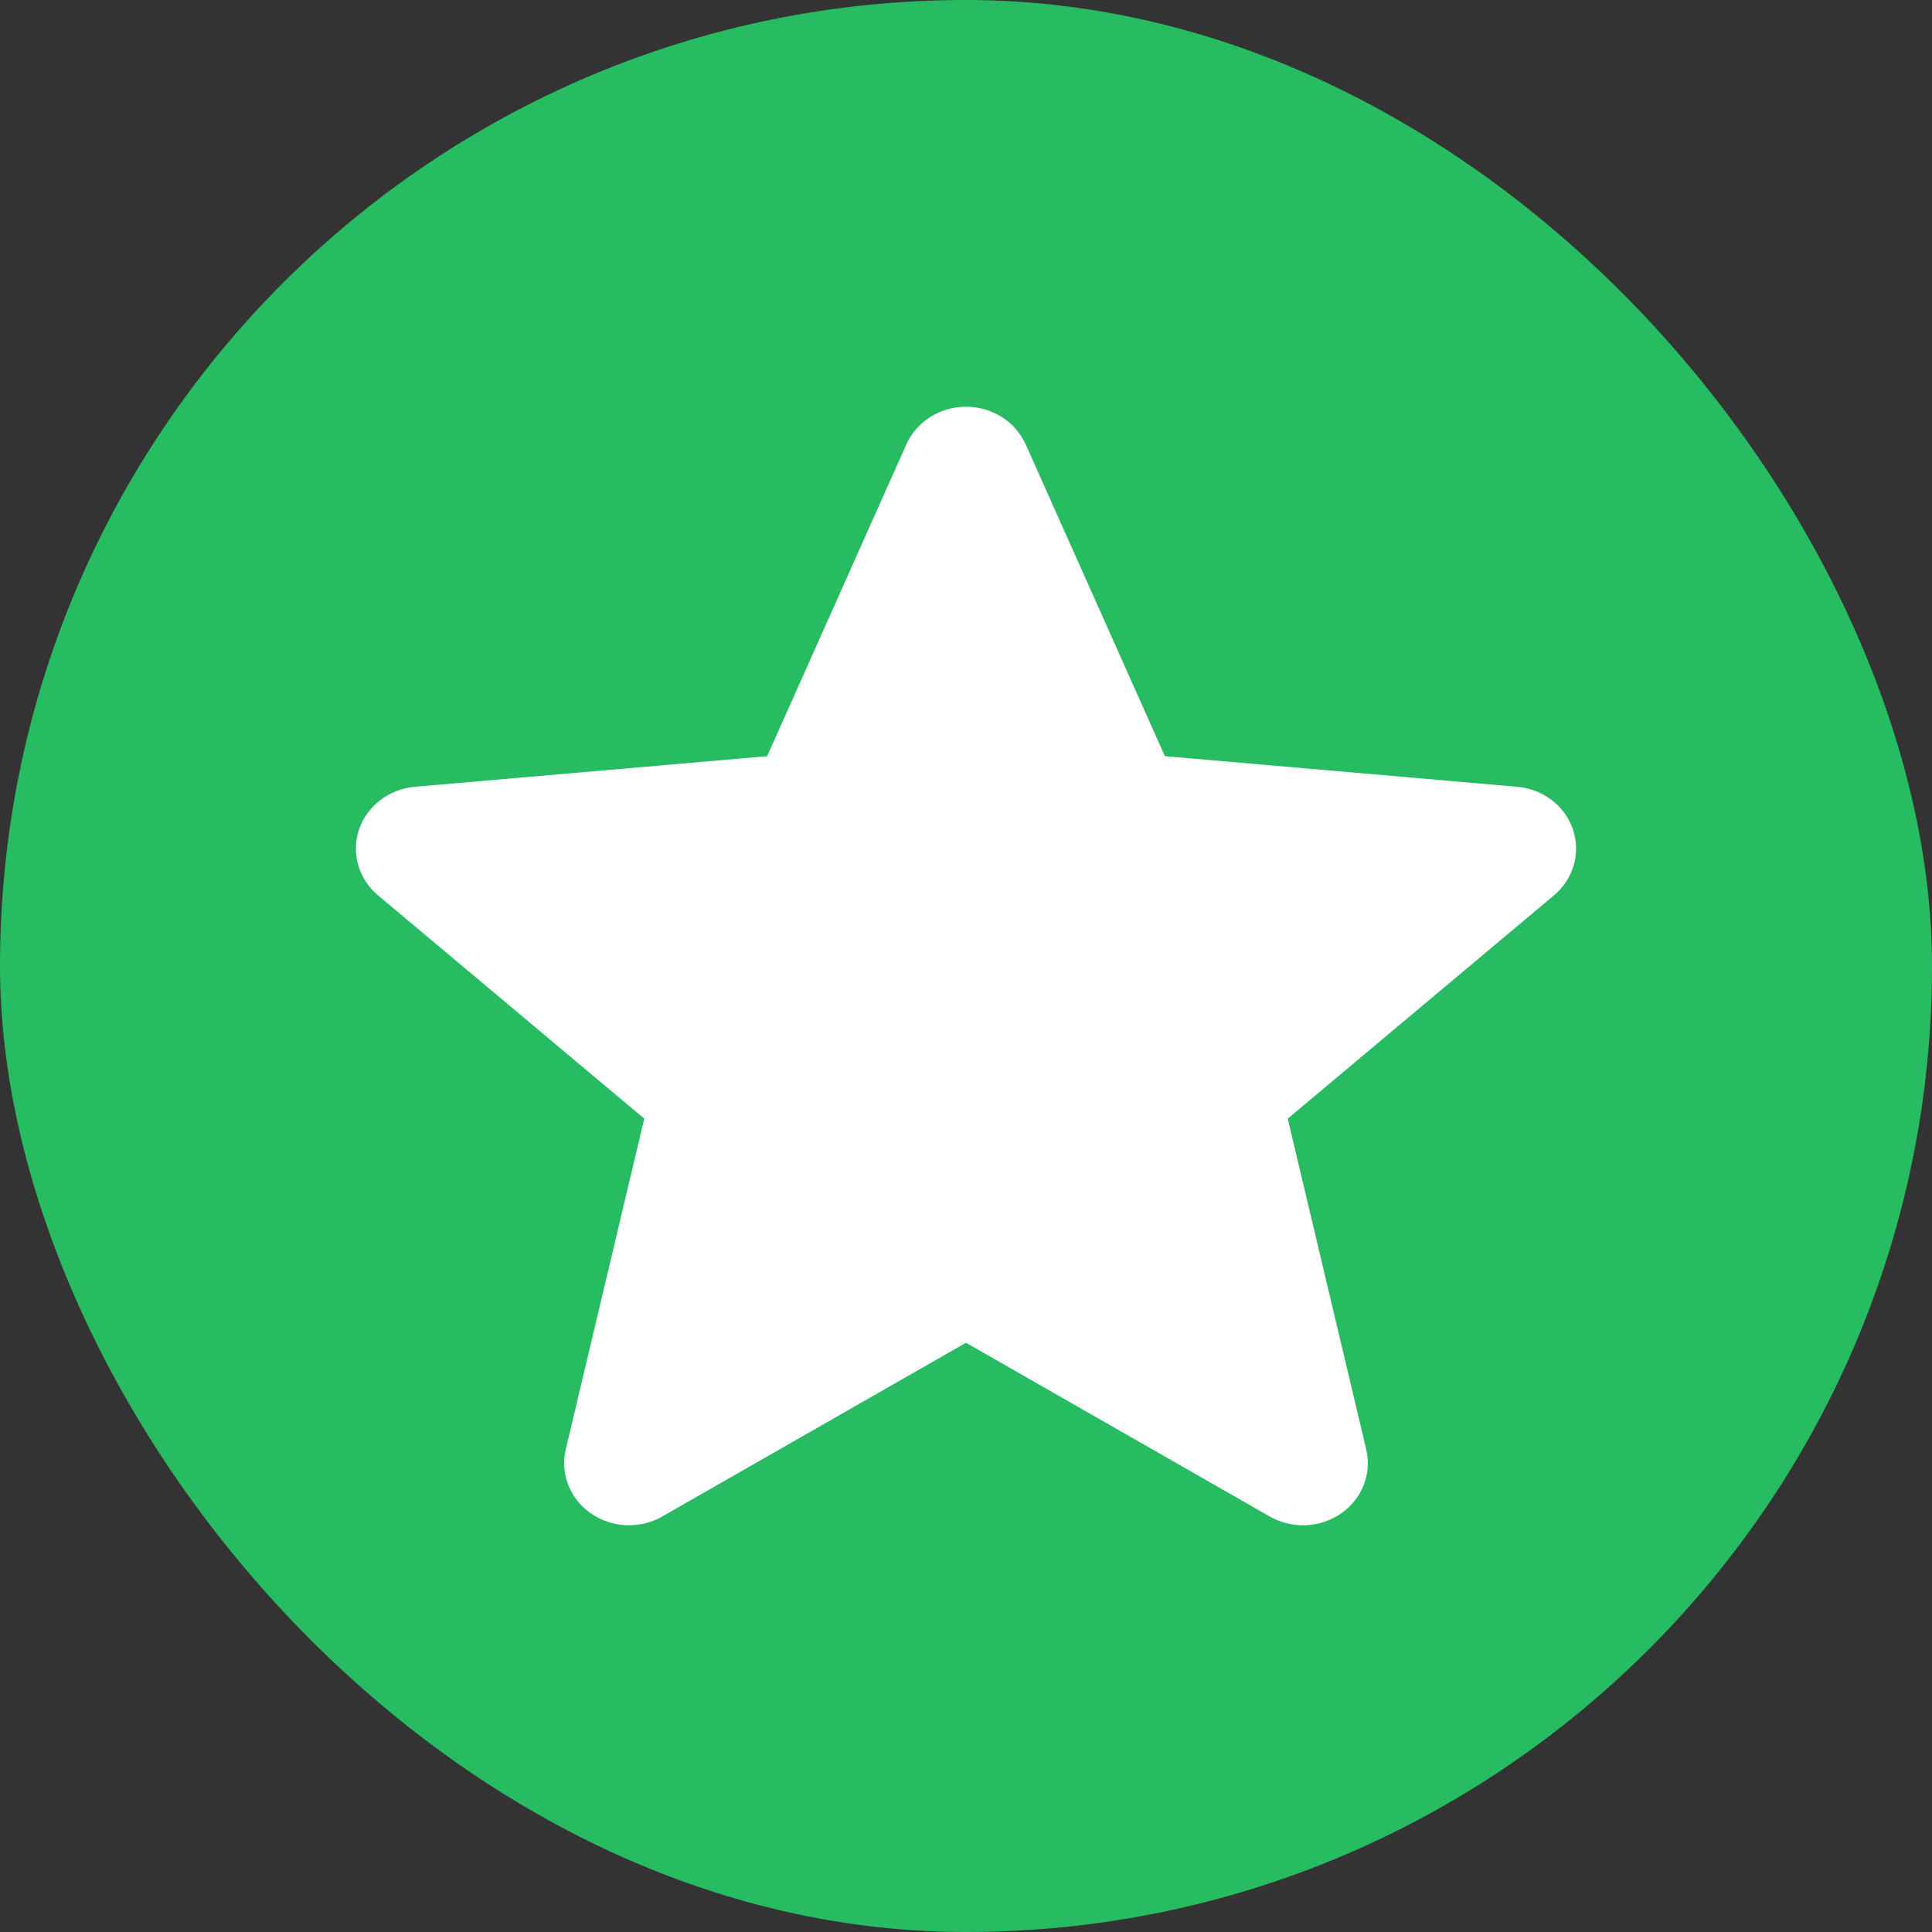 <svg width="38" height="38" viewBox="0 0 38 38" fill="none" xmlns="http://www.w3.org/2000/svg">
<rect x="0" y="0" width="38" height="38" fill="#333333" stroke="none"/>
<rect width="38" height="38" rx="19" fill="#27BB62"/>
<path d="M30.937 16.312C30.779 15.848 30.348 15.519 29.84 15.475L22.912 14.873L20.174 8.741C19.972 8.291 19.512 8 19 8C18.488 8 18.028 8.291 17.827 8.741L15.089 14.873L8.16 15.475C7.652 15.52 7.222 15.849 7.063 16.312C6.905 16.777 7.051 17.287 7.435 17.61L12.672 22.002L11.128 28.508C11.015 28.986 11.209 29.481 11.624 29.768C11.847 29.922 12.109 30 12.372 30C12.598 30 12.824 29.943 13.026 29.827L19 26.41L24.973 29.827C25.411 30.078 25.962 30.055 26.376 29.768C26.791 29.481 26.985 28.986 26.872 28.508L25.328 22.002L30.565 17.61C30.949 17.287 31.095 16.778 30.937 16.312Z" fill="white"/>
</svg>
